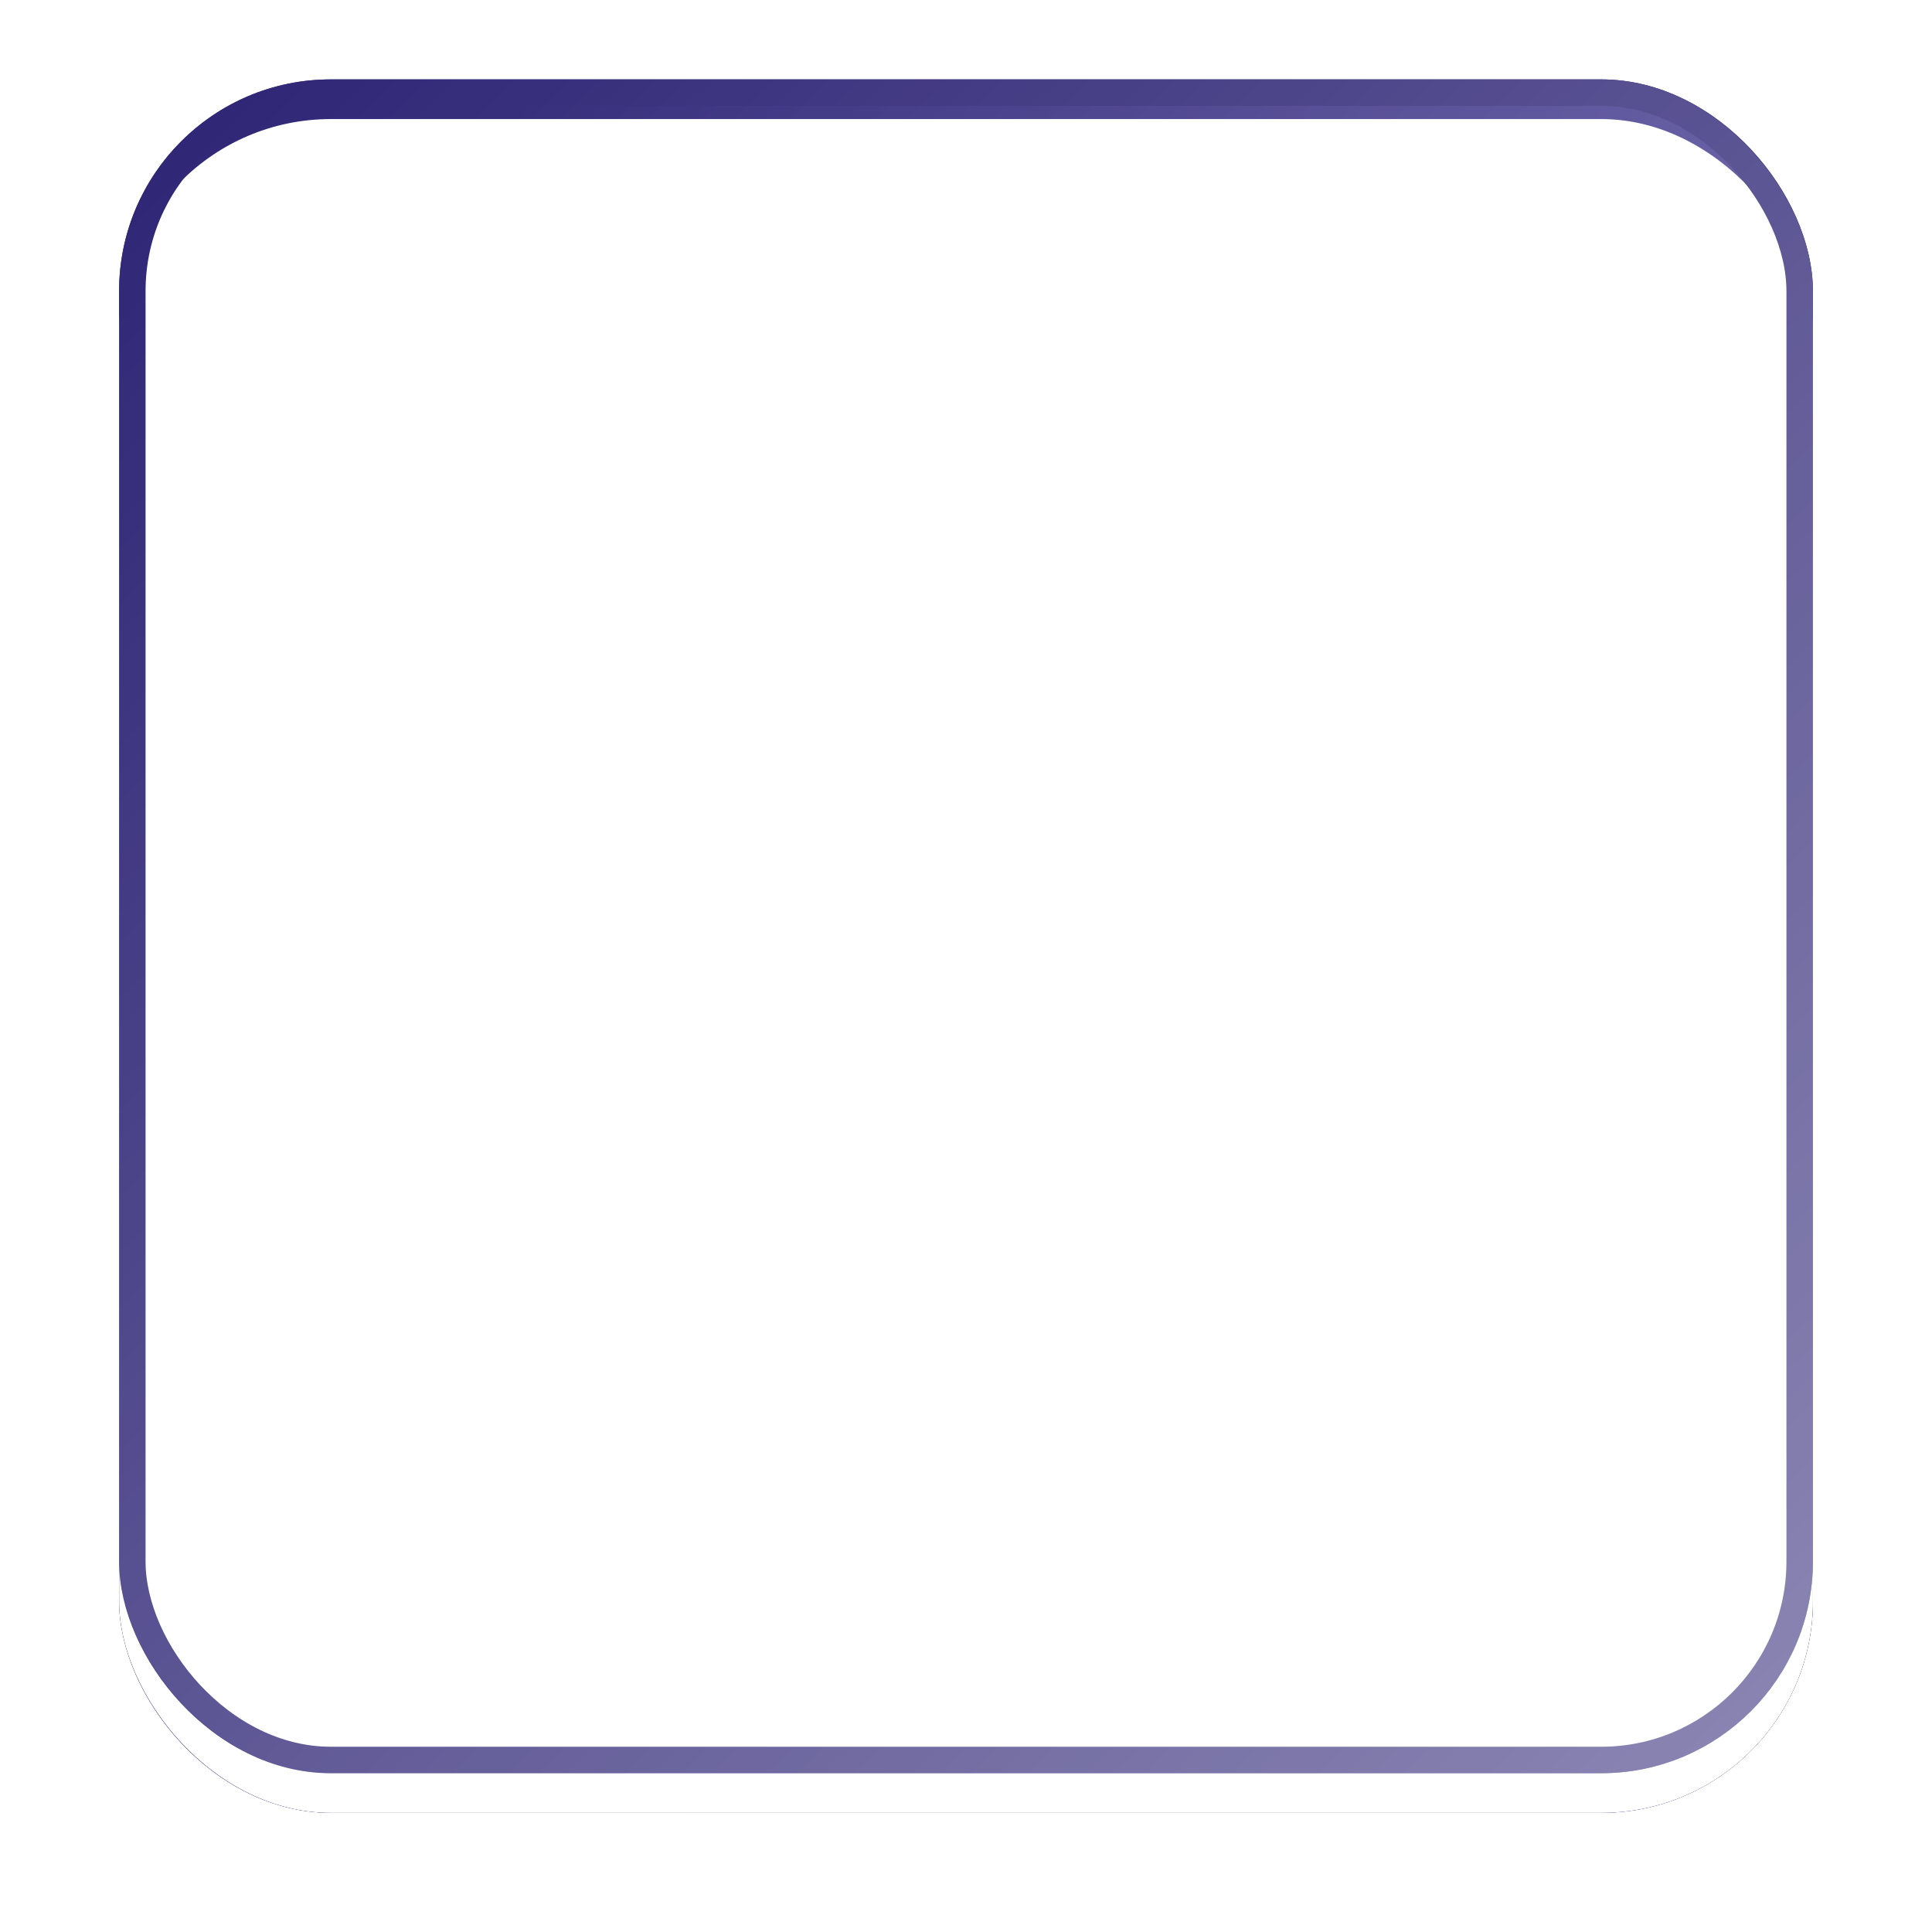 <svg xmlns="http://www.w3.org/2000/svg" xmlns:xlink="http://www.w3.org/1999/xlink" width="146" height="146" viewBox="0 0 146 146">
  <defs>
    <linearGradient id="linear-gradient" x1="0.008" y1="0.5" x2="0.982" y2="0.93" gradientUnits="objectBoundingBox">
      <stop offset="0" stop-color="#302777"/>
      <stop offset="1" stop-color="#483e98"/>
    </linearGradient>
    <filter id="Background" x="0" y="0" width="146" height="146" filterUnits="userSpaceOnUse">
      <feOffset dy="3" input="SourceAlpha"/>
      <feGaussianBlur stdDeviation="3" result="blur"/>
      <feFlood flood-opacity="0.161"/>
      <feComposite operator="in" in2="blur"/>
    </filter>
    <filter id="Background-2" x="0" y="0" width="146" height="146" filterUnits="userSpaceOnUse">
      <feOffset dy="3" input="SourceAlpha"/>
      <feGaussianBlur stdDeviation="8" result="blur-2"/>
      <feFlood flood-opacity="0.161" result="color"/>
      <feComposite operator="out" in="SourceGraphic" in2="blur-2"/>
      <feComposite operator="in" in="color"/>
      <feComposite operator="in" in2="SourceGraphic"/>
    </filter>
    <linearGradient id="linear-gradient-3" x1="0.043" y1="0.041" x2="1.212" y2="1.239" gradientUnits="objectBoundingBox">
      <stop offset="0" stop-color="#fff" stop-opacity="0"/>
      <stop offset="1" stop-color="#fff"/>
    </linearGradient>
  </defs>
  <g id="DeliveryMatch_icon" data-name="DeliveryMatch icon" transform="translate(9.304 5.897)">
    <g id="Background-3" data-name="Background">
      <g data-type="innerShadowGroup">
        <g transform="matrix(1, 0, 0, 1, -9.3, -5.9)" filter="url(#Background)">
          <g id="Background-4" data-name="Background" transform="translate(9 6)" stroke="#302777" stroke-width="2" fill="url(#linear-gradient)">
            <rect width="128" height="128" rx="16" stroke="none"/>
            <rect x="1" y="1" width="126" height="126" rx="15" fill="none"/>
          </g>
        </g>
        <rect id="Background-5" data-name="Background" width="128" height="128" rx="16" transform="translate(-0.304 0.103)" fill="url(#linear-gradient)"/>
        <g transform="matrix(1, 0, 0, 1, -9.3, -5.9)" filter="url(#Background-2)">
          <rect id="Background-6" data-name="Background" width="128" height="128" rx="16" transform="translate(9 6)" fill="#fff"/>
        </g>
        <g id="Background-7" data-name="Background" transform="translate(-0.304 0.103)" fill="none" stroke="#302777" stroke-width="2">
          <rect width="128" height="128" rx="16" stroke="none"/>
          <rect x="1" y="1" width="126" height="126" rx="15" fill="none"/>
        </g>
      </g>
      <rect id="Light_fade" data-name="Light fade" width="128" height="128" rx="16" transform="translate(-0.304 0.103)" opacity="0.55" fill="url(#linear-gradient-3)" style="mix-blend-mode: soft-light;isolation: isolate"/>
    </g>
    <g id="Group_545" data-name="Group 545" transform="translate(-53.246 39.489)">
      <path id="Path_598" data-name="Path 598" d="M138.52,49.228l6.541-37.1h3.955l-6.541,37.1s12.566-.323,14.586-11.773v0l4.466-25.319v0L163.666,0H118.227l-8.678,49.228h12.509l6.54-37.1h3.954l-6.539,37.1h12.509Z" fill="#fff"/>
      <path id="Path_599" data-name="Path 599" d="M101.454,0H78.9l-3.2,18.164H94.055l1.477-8.38,12.212,14.829L90.3,39.44l1.456-8.255H73.4L70.216,49.228H93.048c5.964,0,10.643-.481,16.119-4.321,5.788-4.043,9.394-10.487,10.965-19.4C123.2,8.088,117.292,0,101.454,0Z" fill="#fff"/>
    </g>
  </g>
</svg>
